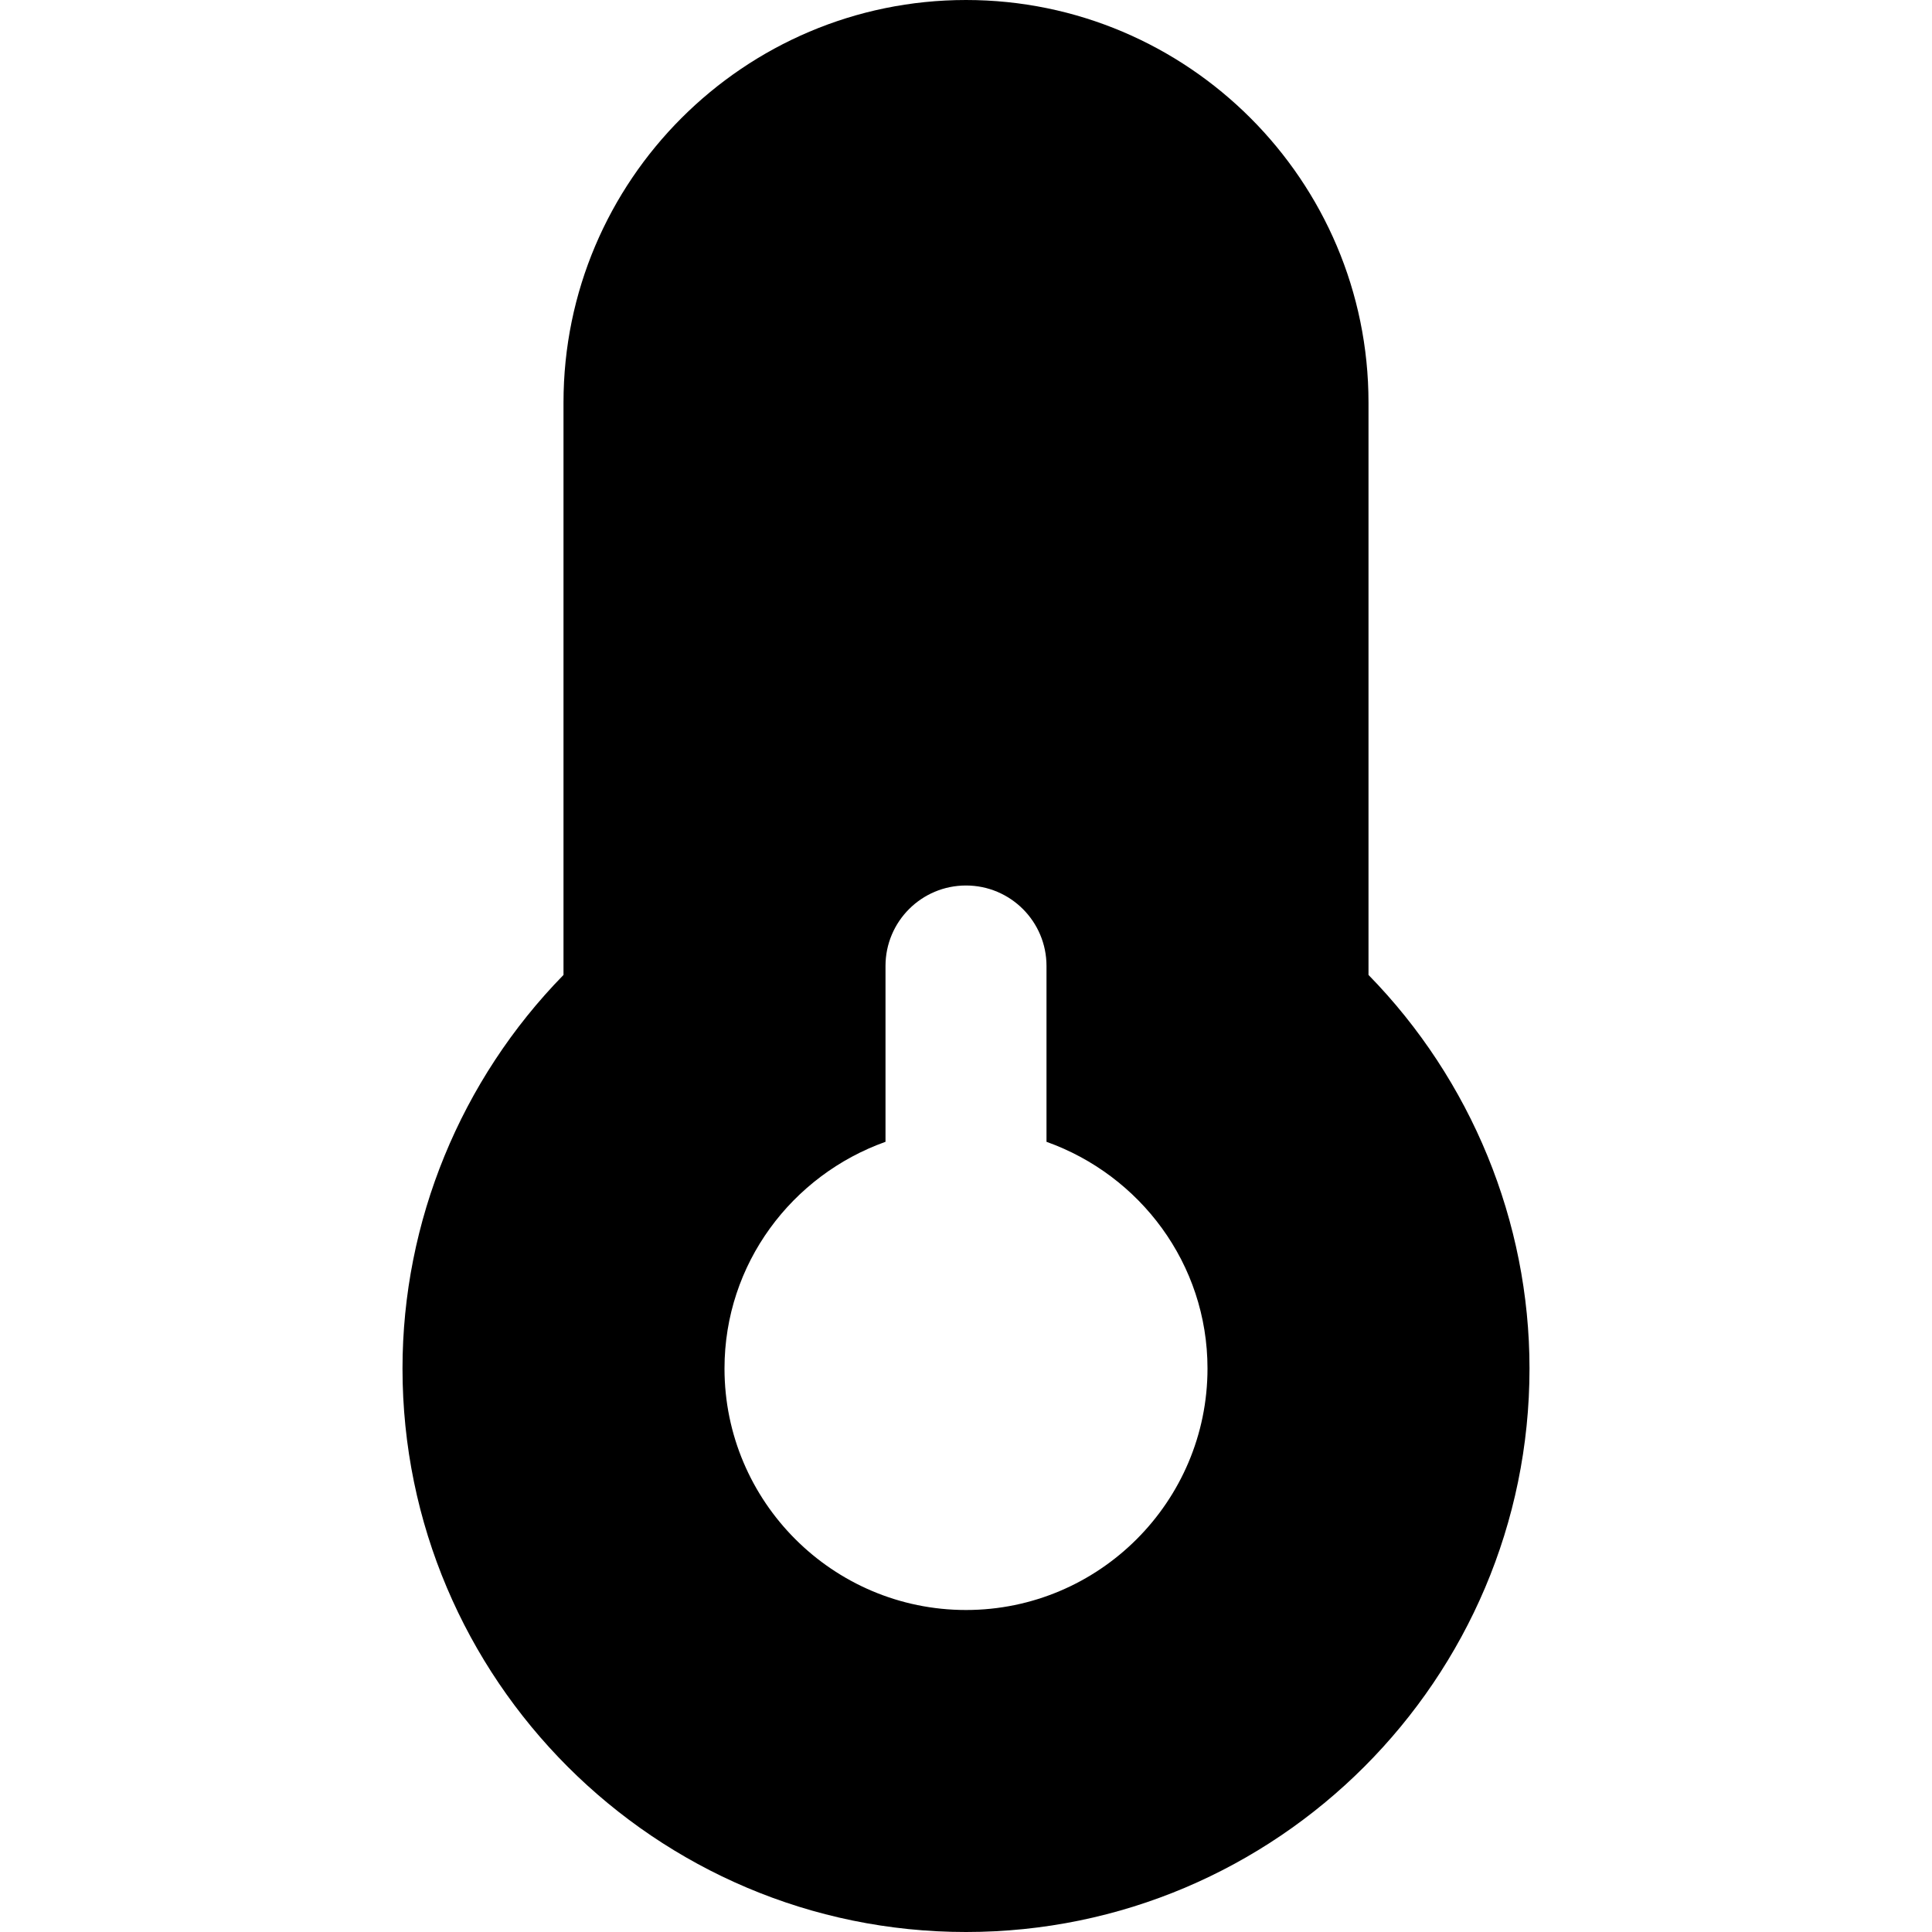 <?xml version="1.0" encoding="UTF-8"?>
<svg xmlns="http://www.w3.org/2000/svg" id="Layer_1" data-name="Layer 1" viewBox="0 0 24 24">
  <path d="m17,12.111v-7.111c0-2.757-2.243-5-5-5s-5,2.243-5,5v7.111c-1.276,1.305-2,3.062-2,4.889,0,3.859,3.14,7,7,7s7-3.141,7-7c0-1.826-.724-3.584-2-4.889Zm-5,7.889c-1.654,0-3-1.346-3-3,0-1.302.839-2.402,2-2.816v-2.184c0-.553.448-1,1-1s1,.447,1,1v2.184c1.161.414,2,1.514,2,2.816,0,1.654-1.346,3-3,3Z"/>
</svg>
